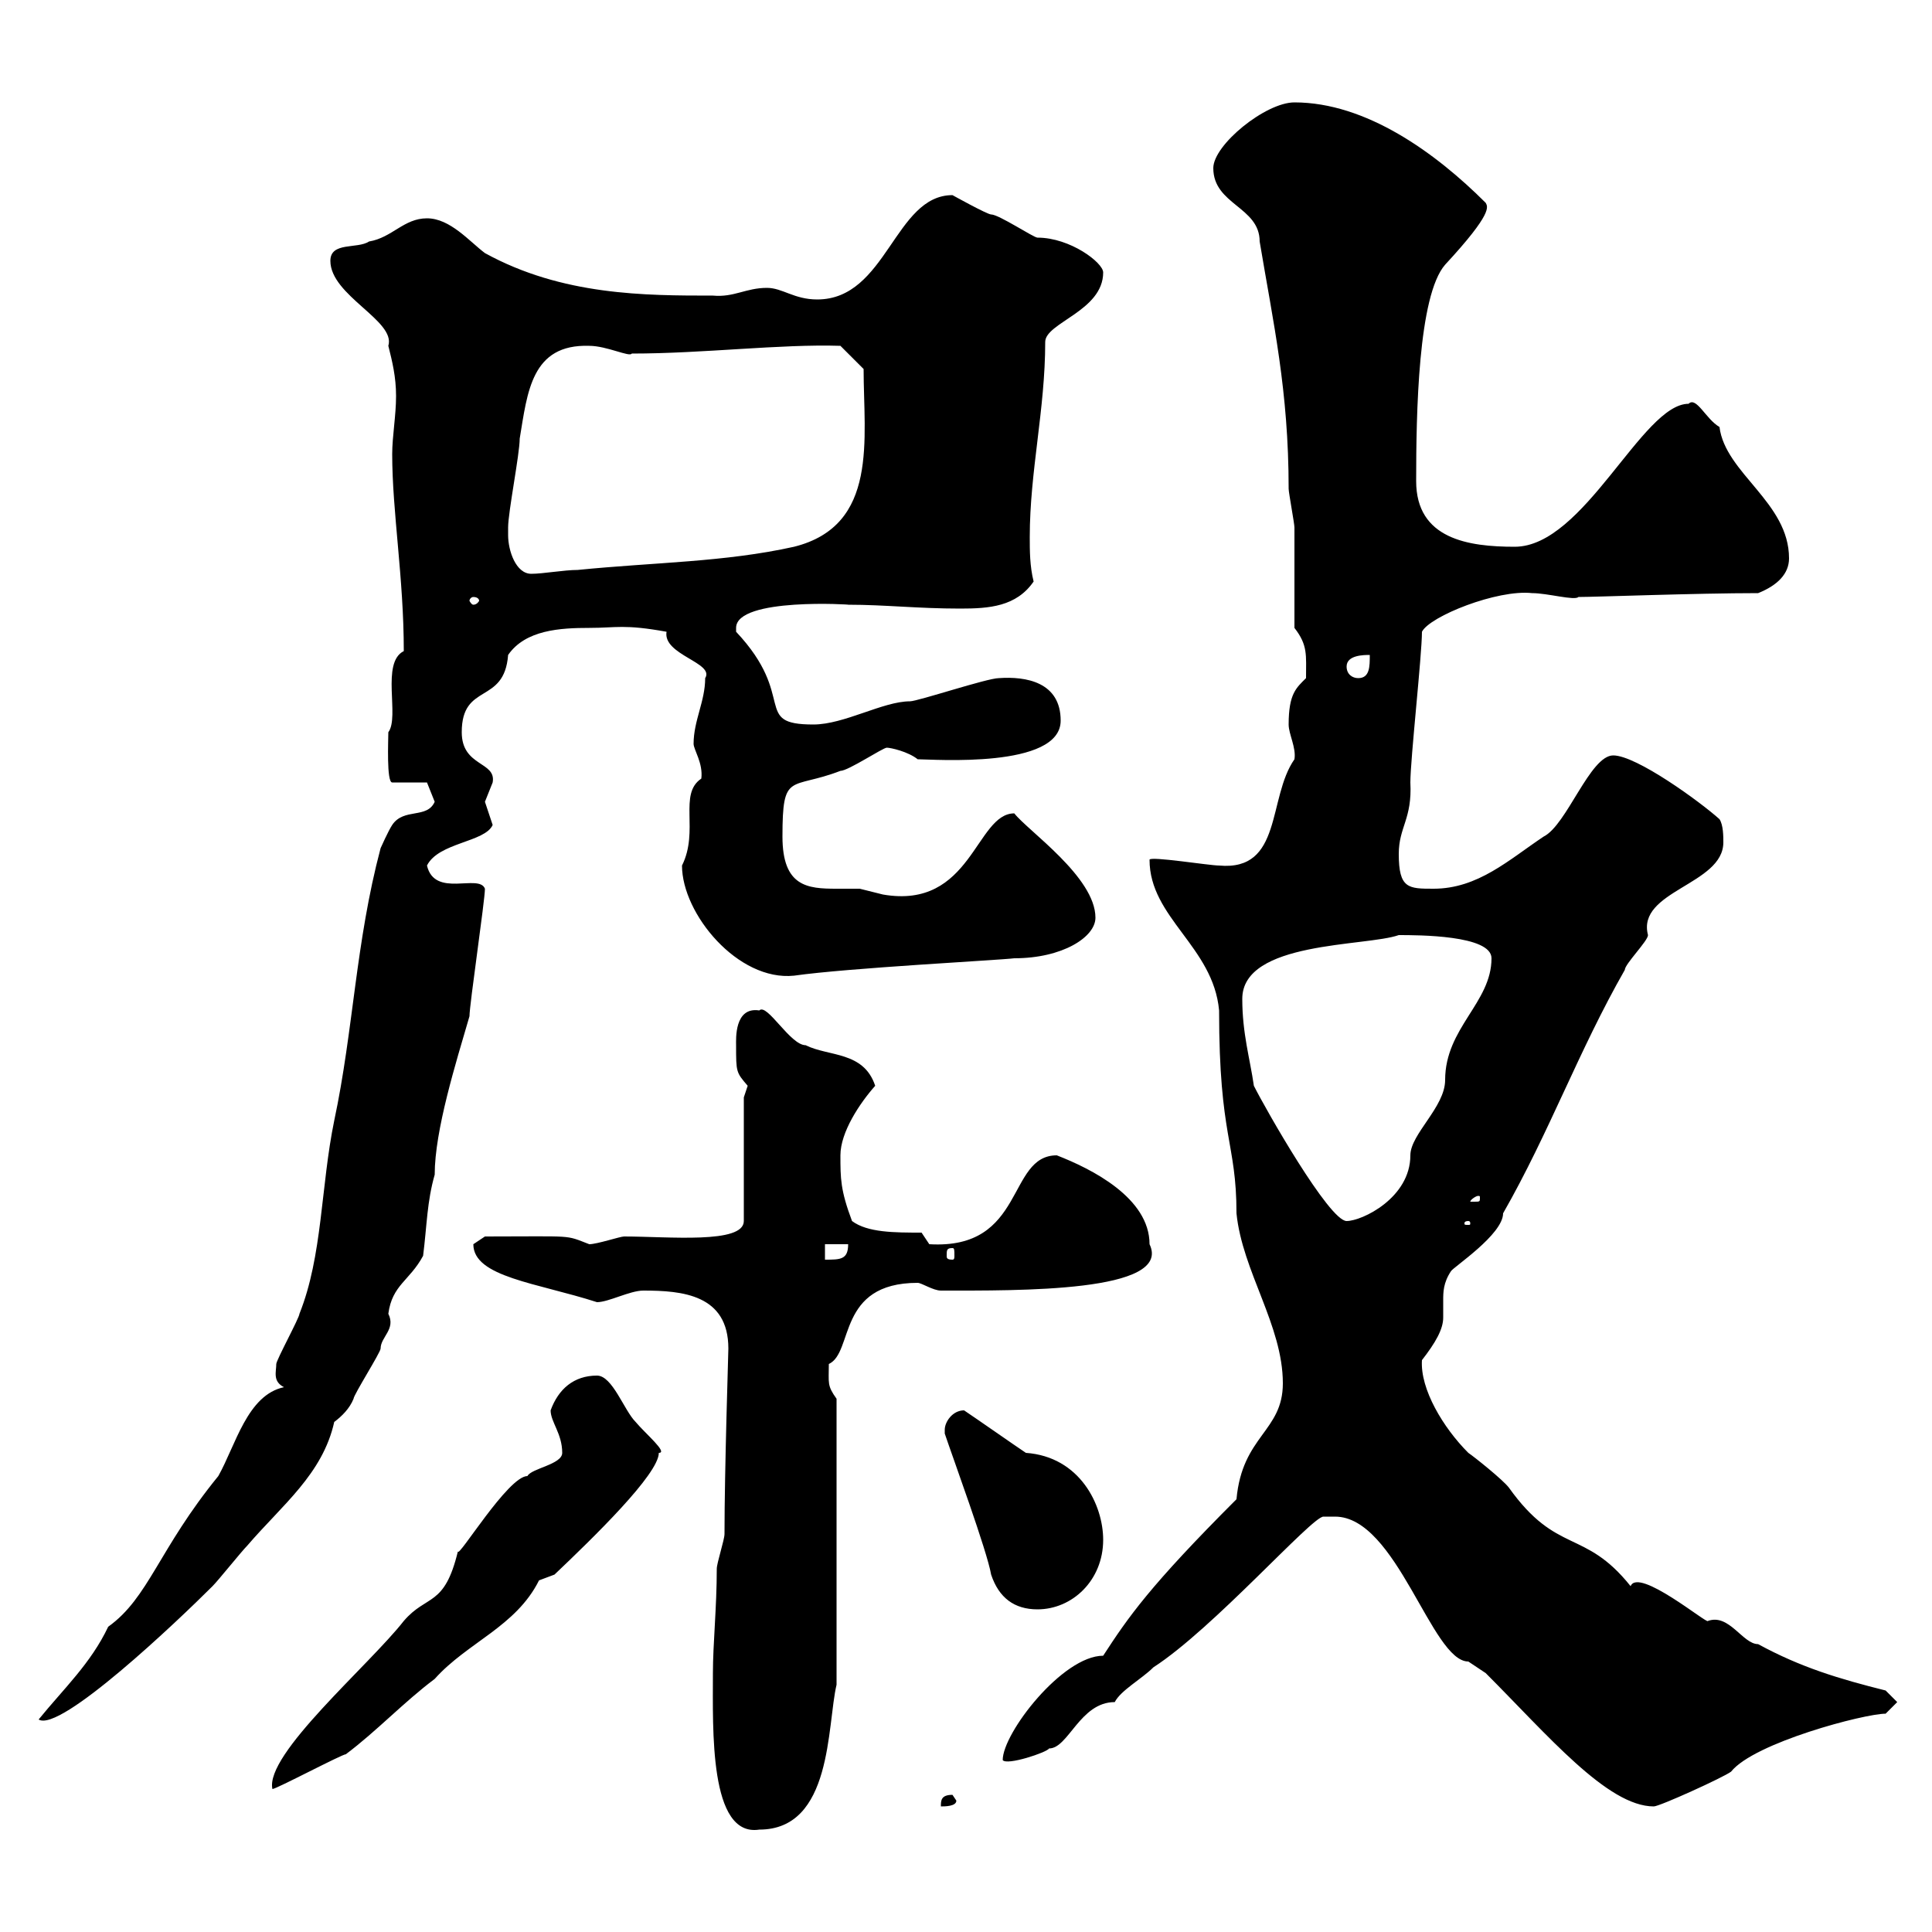 <svg xmlns="http://www.w3.org/2000/svg" xmlns:xlink="http://www.w3.org/1999/xlink" width="300" height="300"><path d="M110.70 259.80C110.70 268.50 110.10 285.30 117.90 284.10C129.30 284.10 128.40 267.90 129.90 261.60L129.90 217.20C128.40 215.10 128.70 214.80 128.70 211.80C132.60 210 129.90 199.20 142.50 199.20C143.10 199.20 144.90 200.40 146.10 200.40C158.10 200.40 182.10 200.70 178.50 193.20C178.50 186 169.50 181.50 164.10 179.40C156.30 179.40 159.30 194.10 144.30 193.20L143.10 191.40C138.90 191.40 134.70 191.40 132.30 189.60C130.50 184.80 130.50 183 130.50 179.40C130.50 175.80 133.50 171.30 135.90 168.60C134.10 163.20 128.70 164.10 125.10 162.30C122.70 162.30 119.10 155.70 117.90 156.90C114 156.30 114.30 161.40 114.30 162.30C114.30 166.50 114.30 166.50 116.10 168.60C116.10 168.60 115.50 170.40 115.50 170.40L115.50 189.60C115.50 193.20 103.80 192 96.90 192C96.30 192 92.70 193.20 91.50 193.20C87.60 191.70 89.40 192 75.30 192C75.30 192 73.50 193.20 73.50 193.20C73.50 198.30 83.40 199.20 92.70 202.20C94.50 202.20 97.80 200.40 99.90 200.40C105.90 200.40 113.10 201 113.10 209.40C113.10 210 112.50 228.30 112.50 238.20C112.50 239.10 111.30 242.70 111.30 243.60C111.30 249.60 110.70 255.30 110.70 259.80ZM147.90 278.70C146.10 278.70 146.10 279.60 146.10 280.50C146.70 280.50 148.50 280.50 148.50 279.60C148.50 279.60 147.90 278.70 147.90 278.70ZM207.30 235.50C216.90 235.50 222.30 258 228 258C228 258 230.70 259.80 230.70 259.80C240.30 269.40 249.60 280.50 256.80 280.50C257.70 280.50 267.60 276 268.80 275.10C272.40 270.60 289.50 266.10 292.80 266.10C292.80 266.10 294.60 264.30 294.60 264.30L292.80 262.50C285.60 260.70 279.60 258.90 273 255.30C270.60 255.30 268.50 250.50 265.20 251.70C265.20 252.30 254.40 243.30 253.20 246.30C246 237.30 241.80 241.50 234.30 231C233.40 229.80 228.90 226.20 228 225.60C224.10 221.70 220.50 215.70 220.80 211.20C222.90 208.50 224.10 206.40 224.10 204.60C224.10 203.70 224.10 202.80 224.10 201.90C224.10 200.70 224.10 199.20 225.30 197.40C225.60 196.80 233.40 191.70 233.40 188.40C240.60 175.80 245.10 163.20 252.30 150.60C252.30 149.70 255.90 146.10 255.90 145.20C254.10 138.30 267.60 137.40 267.60 130.80C267.60 129.90 267.60 128.10 267 127.20C264 124.50 254.10 117.30 250.50 117.30C246.90 117.30 243.30 128.10 239.70 129.90C234.30 133.50 229.50 138 222.60 138C218.70 138 217.20 138 217.20 132.60C217.20 128.40 219.30 127.20 219 121.50C219 117.90 220.80 101.70 220.80 98.10C222 95.70 232.50 91.50 237.90 92.10C240.30 92.10 244.50 93.30 245.10 92.70C247.80 92.70 263.40 92.10 273 92.10C276 90.90 277.80 89.10 277.80 86.70C277.80 78 267.90 73.50 267 66.30C264.90 65.10 263.40 61.50 262.20 62.70C255 62.70 246 84.90 235.20 84.90C228 84.90 219.90 83.70 219.90 74.70C219.90 64.20 220.20 45.90 224.40 41.10C231.90 33 231 32.10 230.70 31.50C222.90 23.70 212.10 15.90 201 15.90C196.50 15.90 188.40 22.50 188.40 26.10C188.40 31.80 195.60 32.10 195.60 37.50C197.70 50.10 200.10 60.60 200.10 75.90C200.10 76.50 201 81.30 201 81.90C201 84.90 201 94.50 201 97.50C203.10 100.20 202.80 101.70 202.80 105.30C201.30 106.80 200.10 107.70 200.10 112.50C200.10 114 201.30 116.10 201 117.90C196.80 123.90 199.20 135.30 189.30 134.40C187.80 134.40 178.50 132.90 178.50 133.50C178.50 142.50 188.40 147 189.30 156.90C189.30 176.70 192 177.30 192 188.40C192.90 197.40 199.20 205.80 199.20 214.80C199.20 222.30 192.90 222.90 192 232.80C178.50 246.30 175.20 251.10 171.30 257.10C165 257.10 155.70 269.10 155.70 273.30C156.30 274.20 162.60 272.10 162.90 271.50C165.90 271.50 167.70 264.30 173.10 264.30C174 262.50 177.30 260.70 179.10 258.90C188.40 252.90 203.70 235.50 205.50 235.50C205.50 235.50 206.40 235.50 207.30 235.50ZM87.30 225.60C87.30 227.40 82.50 228 81.90 229.20C78.90 229.20 71.10 242.10 71.10 240.90C69 249.60 66.30 247.50 62.70 251.70C57.30 258.60 41.10 272.40 42.30 277.80C42.90 277.80 53.10 272.40 53.70 272.40C58.50 268.80 62.70 264.30 67.50 260.70C72.60 255 80.10 252.60 83.70 245.40C83.70 245.40 86.10 244.50 86.10 244.50C92.10 238.80 102.30 228.90 102.30 225.60C103.80 225.60 100.20 222.60 98.70 220.80C96.90 219 95.10 213.60 92.70 213.60C89.10 213.60 86.70 215.70 85.50 219C85.50 220.80 87.30 222.60 87.30 225.60ZM44.10 215.40C38.40 216.60 36.60 224.40 33.90 229.20C24.60 240.60 23.10 248.10 16.80 252.60C14.10 258.30 9.90 262.20 6 267C9.30 269.10 27.60 251.70 33 246.30C33.90 245.40 37.50 240.90 38.40 240C43.80 233.70 50.10 228.90 51.90 220.80C53.10 219.90 54.30 218.70 54.90 217.20C54.90 216.60 59.10 210 59.10 209.40C59.10 207.60 61.50 206.40 60.30 204C60.90 199.50 63.60 198.90 65.70 195C66.30 190.20 66.30 186.60 67.50 182.40C67.50 175.50 70.80 165 72.90 157.80C72.90 156 75.30 139.80 75.30 138C74.40 135.60 67.50 139.50 66.30 134.40C68.10 130.80 75.30 130.80 76.50 128.10C76.50 128.10 75.30 124.50 75.30 124.50C75.30 124.50 76.50 121.50 76.50 121.50C77.10 118.20 71.70 119.10 71.70 113.70C71.70 105.90 78.30 109.50 78.90 101.70C81.60 97.80 87 97.50 91.50 97.50C95.70 97.50 96.90 96.90 103.50 98.10C102.90 101.70 111 102.90 109.50 105.30C109.50 108.90 107.70 111.90 107.70 115.50C107.70 116.40 109.20 118.50 108.90 120.90C105.30 123.30 108.60 129 105.90 134.40C105.90 141.90 114.60 152.40 123.30 151.50C131.70 150.30 155.10 149.10 157.50 148.80C165 148.80 170.10 145.50 170.10 142.50C170.10 136.20 159.60 129 157.50 126.30C151.50 126.30 150.90 141.30 137.10 138.90C137.10 138.90 133.50 138 133.50 138C132.30 138 130.80 138 129.90 138C125.40 138 121.50 137.70 121.50 129.90C121.50 119.70 122.70 122.70 130.50 119.70C131.70 119.70 137.10 116.10 137.70 116.10C138.30 116.10 141 116.70 142.50 117.90C144.90 117.90 164.70 119.40 164.70 111.90C164.70 105.90 159.30 105 155.10 105.30C153.30 105.30 142.50 108.90 141.30 108.90C137.10 108.90 131.10 112.50 126.30 112.50C116.70 112.50 123.90 108.30 114.30 98.10C114.30 98.10 114.30 97.80 114.30 97.50C114.30 92.70 132.60 93.90 131.70 93.90C137.40 93.90 142.50 94.50 149.10 94.50C153.60 94.50 157.80 94.20 160.50 90.30C159.90 87.90 159.90 85.50 159.90 83.40C159.90 73.20 162.30 63.60 162.30 53.10C162.30 50.10 171.30 48.30 171.30 42.30C171.30 40.80 166.20 36.90 161.10 36.90C160.50 36.90 155.10 33.30 153.90 33.30C153.30 33.30 147.90 30.30 147.90 30.30C138.90 30.30 137.70 46.50 126.90 46.50C123.30 46.50 121.50 44.70 119.10 44.70C115.80 44.70 114 46.20 110.70 45.90C100.20 45.90 87.30 45.90 75.30 39.30C72.90 37.50 69.90 33.90 66.30 33.90C62.70 33.90 60.90 36.90 57.30 37.50C55.50 38.70 51.30 37.50 51.30 40.50C51.30 45.90 61.50 49.80 60.30 53.70C60.90 56.10 61.50 58.50 61.50 61.50C61.50 64.50 60.90 67.80 60.90 70.50C60.90 79.50 62.70 89.70 62.70 101.10C59.10 102.90 62.10 111.30 60.30 113.70C60.30 114.90 60 121.50 60.90 121.50L66.30 121.50C66.30 121.50 67.50 124.50 67.50 124.50C66.30 127.20 62.70 125.40 60.90 128.10C60.30 129 59.10 131.70 59.10 131.70C55.20 146.40 54.90 159.90 51.90 174C49.80 184.20 50.10 195 46.50 204C46.50 204.60 42.90 211.20 42.90 211.80C42.90 213 42.30 214.50 44.10 215.40ZM146.70 222.60C147.90 226.20 153.30 240.90 153.90 244.50C155.10 248.10 157.50 249.90 161.10 249.90C166.50 249.90 171.30 245.40 171.30 239.10C171.30 233.70 167.70 226.20 159.30 225.60C157.50 224.40 151.50 220.20 149.70 219C147.90 219 146.70 220.80 146.70 222C146.70 222.60 146.70 222.60 146.70 222.60ZM128.10 193.20L131.70 193.20C131.70 195.60 130.50 195.60 128.10 195.60ZM147.90 193.80C148.20 193.80 148.20 194.10 148.20 195C148.20 195.30 148.20 195.60 147.90 195.60C147 195.60 147 195.30 147 195C147 194.10 147 193.80 147.90 193.80ZM228 189.60C228.30 189.60 228.30 189.90 228.30 189.90C228.30 190.20 228.30 190.20 228 190.20C227.40 190.20 227.40 190.20 227.40 189.90C227.40 189.90 227.40 189.60 228 189.60ZM192.90 155.10C192.90 146.10 212.10 147 217.20 145.20C220.20 145.20 231.60 145.20 231.60 148.80C231.60 155.70 224.40 159.60 224.40 167.70C224.40 171.90 219 176.10 219 179.40C219 186 211.50 189.60 209.10 189.60C206.40 189.60 196.50 172.20 194.70 168.60C194.10 164.40 192.90 160.50 192.90 155.10ZM229.80 186C229.80 186.60 229.80 186.60 228.90 186.60C228.90 186.60 228.30 186.60 228.30 186.60C228.30 186.30 229.20 185.70 229.50 185.70C229.80 185.70 229.80 185.70 229.80 186ZM209.10 103.50C209.10 101.70 211.80 101.70 212.70 101.70C212.70 103.50 212.70 105.30 210.90 105.30C210 105.30 209.10 104.70 209.10 103.50ZM73.50 92.70C74.10 92.70 74.40 93 74.40 93.30C74.40 93.30 74.10 93.90 73.50 93.90C73.20 93.90 72.90 93.30 72.90 93.30C72.90 93 73.20 92.70 73.50 92.70ZM78.90 83.10C78.90 83.10 78.90 81.90 78.90 81.90C78.90 79.50 80.70 70.50 80.70 68.10C81.90 60.90 82.50 53.40 91.50 53.70C94.20 53.70 97.80 55.50 98.10 54.90C109.20 54.90 121.20 53.40 130.50 53.70L134.10 57.30C134.10 68.10 136.50 81.60 123.30 84.90C112.50 87.30 101.70 87.30 89.70 88.50C87.60 88.50 84.30 89.10 82.50 89.10C80.10 89.10 78.90 85.50 78.90 83.10Z"/></svg>